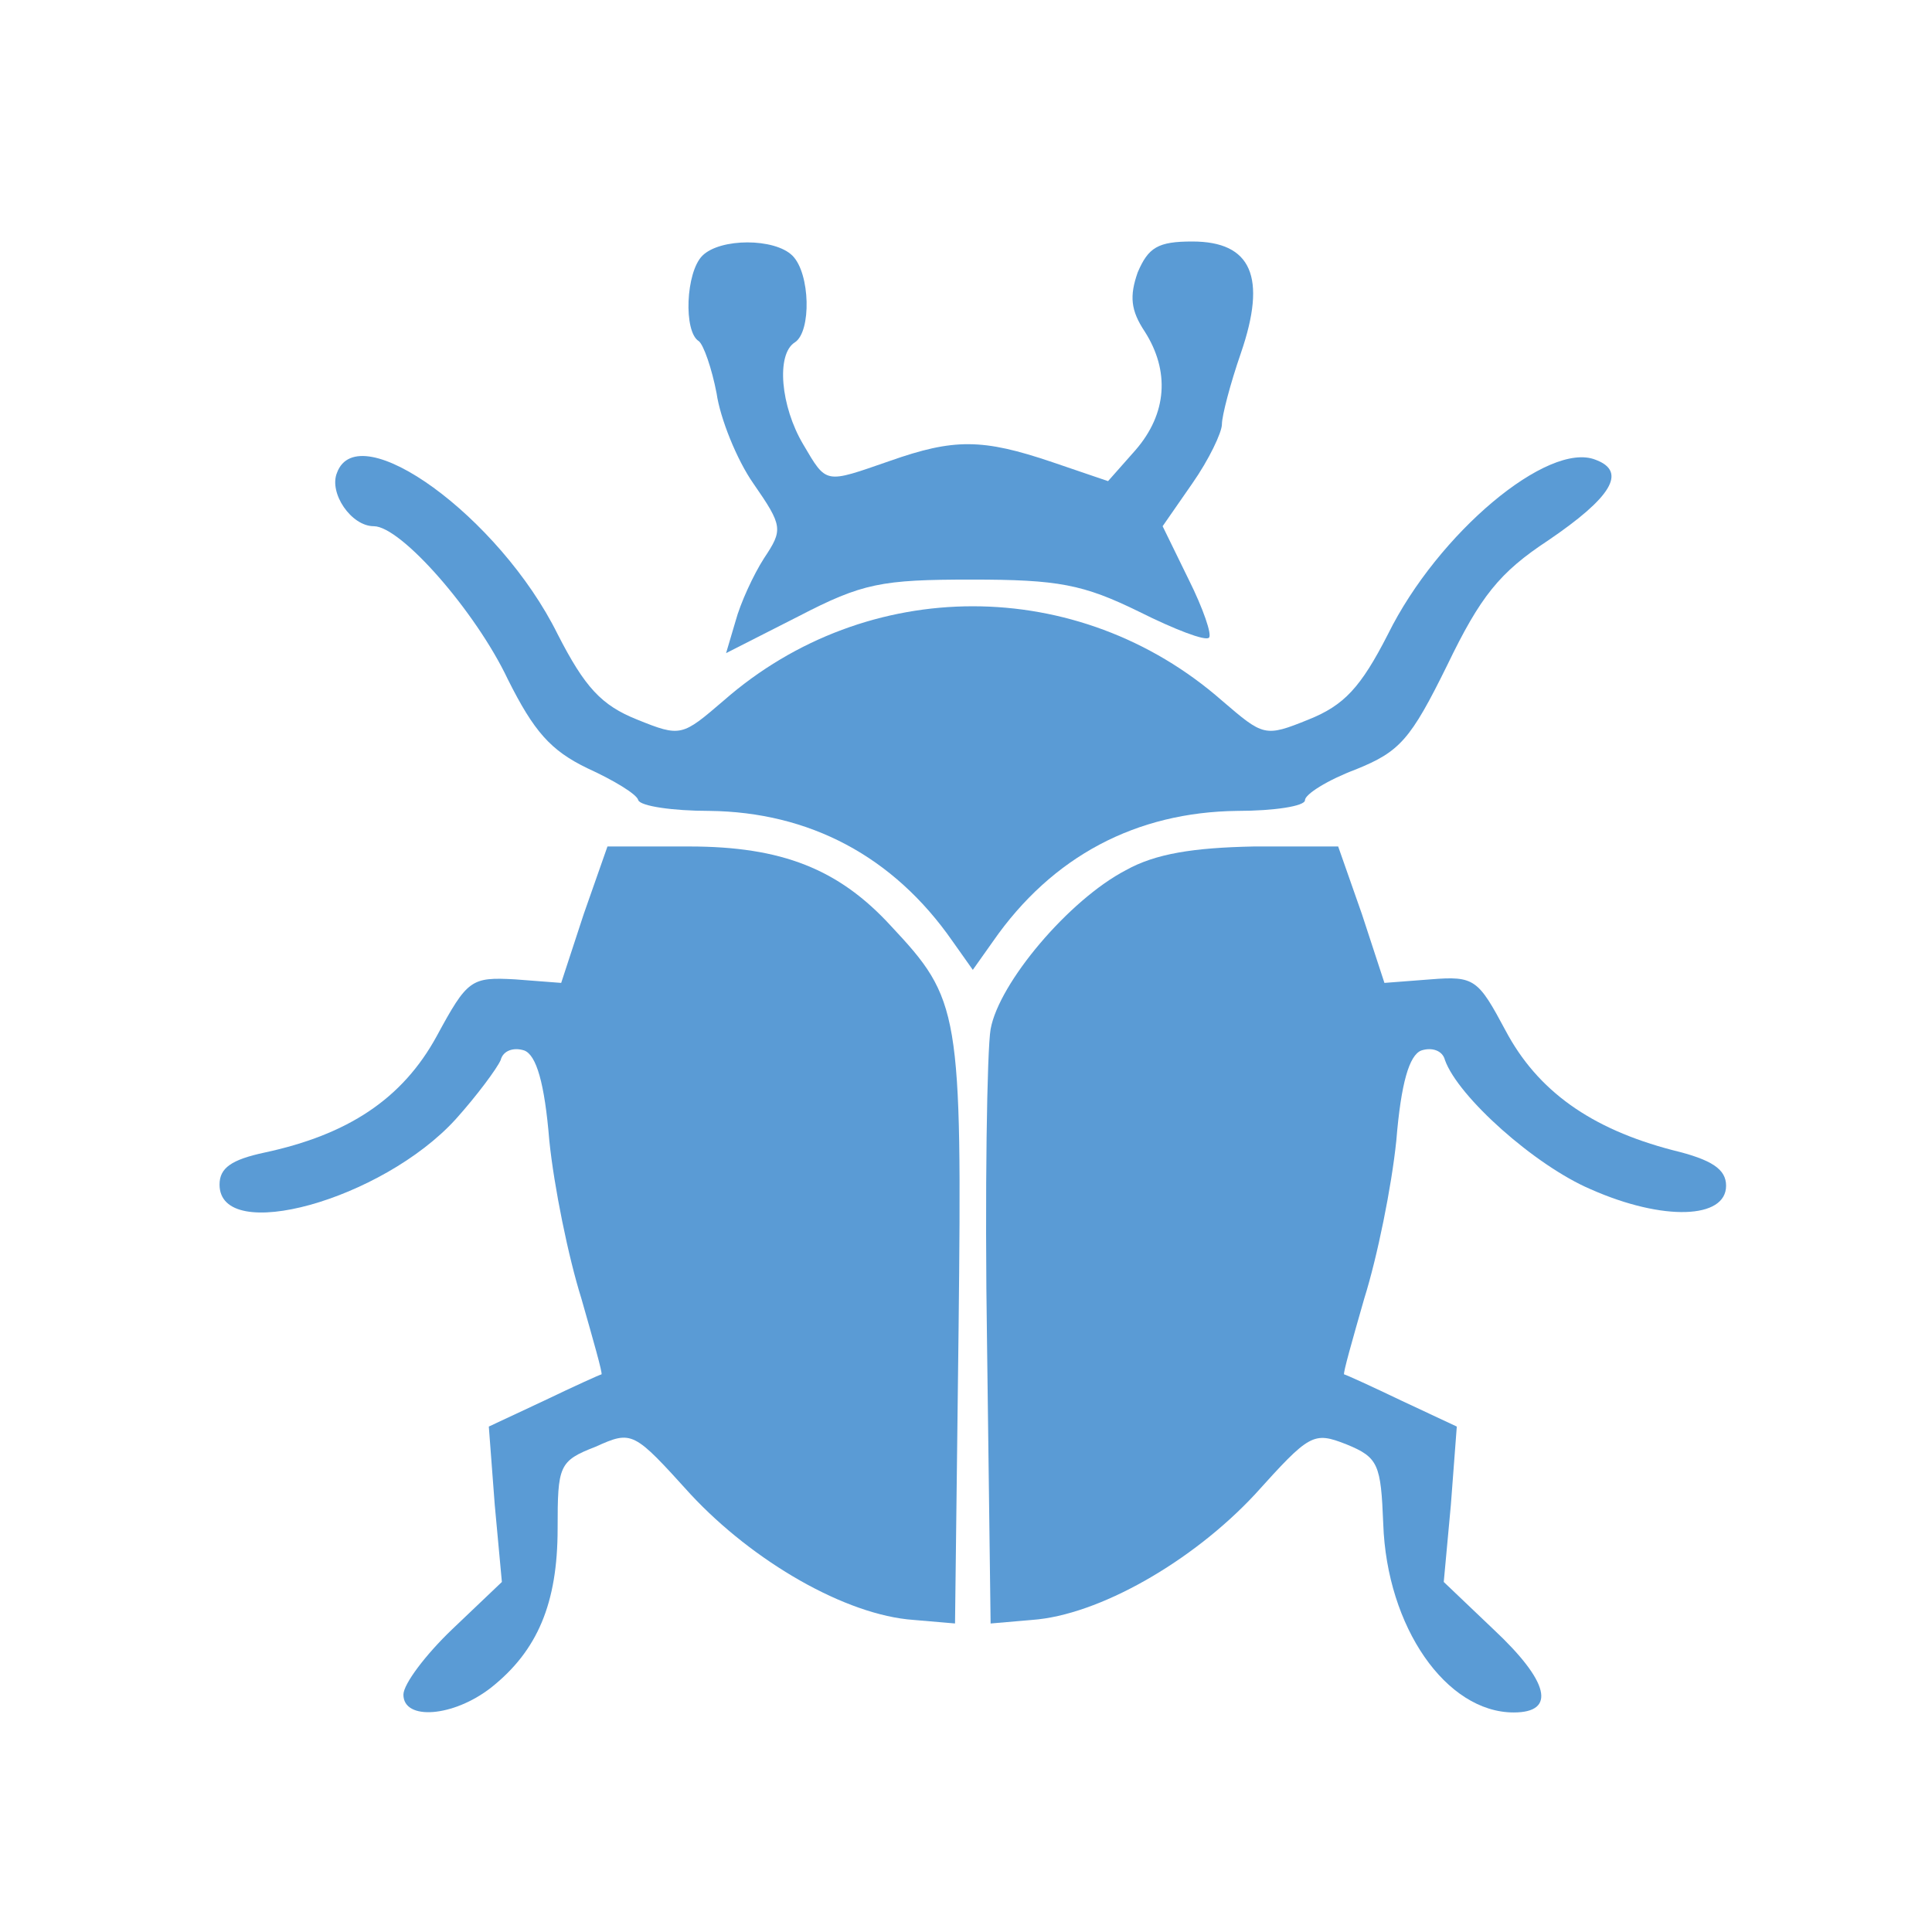 <?xml version="1.0" encoding="UTF-8"?> <svg xmlns="http://www.w3.org/2000/svg" width="88" height="88" viewBox="0 0 88 88" fill="none"><path d="M31.991 11.648C31.235 12.405 31.127 15.107 31.829 15.539C32.045 15.701 32.423 16.782 32.64 17.916C32.802 19.051 33.558 20.942 34.315 22.023C35.665 23.968 35.665 24.13 34.801 25.427C34.315 26.183 33.72 27.48 33.504 28.29L33.072 29.749L36.368 28.074C39.285 26.561 40.15 26.399 44.257 26.399C48.201 26.399 49.336 26.615 51.875 27.858C53.496 28.669 54.901 29.209 55.063 29.047C55.225 28.939 54.793 27.696 54.144 26.399L52.956 23.968L54.306 22.023C55.063 20.942 55.657 19.699 55.657 19.321C55.657 18.943 56.035 17.484 56.522 16.079C57.711 12.621 57.008 11 54.306 11C52.74 11 52.307 11.27 51.821 12.405C51.443 13.486 51.497 14.134 52.145 15.107C53.28 16.89 53.172 18.835 51.713 20.51L50.47 21.915L47.931 21.05C44.743 19.969 43.446 19.969 40.528 20.996C37.556 22.023 37.665 22.077 36.584 20.239C35.557 18.511 35.341 16.133 36.206 15.593C36.962 15.107 36.908 12.459 36.098 11.648C35.287 10.838 32.802 10.838 31.991 11.648Z" fill="#5A9BD5"></path><path d="M15.349 21.536C14.97 22.455 15.997 23.968 17.024 23.968C18.267 23.968 21.671 27.858 23.129 30.938C24.318 33.315 25.075 34.18 26.75 34.99C27.938 35.531 29.019 36.179 29.073 36.449C29.181 36.719 30.64 36.935 32.315 36.935C36.854 36.989 40.69 38.989 43.392 42.879L44.31 44.176L45.229 42.879C47.93 38.989 51.767 36.989 56.359 36.935C58.034 36.935 59.439 36.719 59.439 36.449C59.439 36.179 60.466 35.531 61.762 35.044C63.762 34.234 64.248 33.694 65.923 30.29C67.436 27.156 68.3 26.075 70.516 24.616C73.379 22.671 74.136 21.482 72.677 20.942C70.516 20.077 65.491 24.292 63.221 28.885C61.979 31.316 61.222 32.127 59.601 32.775C57.602 33.586 57.548 33.531 55.657 31.91C49.119 26.183 39.501 26.183 32.963 31.91C31.072 33.531 31.018 33.586 29.019 32.775C27.398 32.127 26.642 31.316 25.399 28.885C22.751 23.535 16.321 18.889 15.349 21.536Z" fill="#5A9BD5"></path><path d="M26.588 41.636L25.561 44.77L23.454 44.608C21.455 44.5 21.293 44.608 19.888 47.202C18.321 50.065 15.835 51.686 12.053 52.497C10.54 52.821 10 53.199 10 53.956C10 56.711 17.402 54.658 20.752 50.984C21.725 49.903 22.643 48.66 22.806 48.282C22.914 47.85 23.4 47.688 23.886 47.85C24.427 48.066 24.805 49.309 25.021 51.956C25.237 54.064 25.886 57.252 26.48 59.143C27.02 61.034 27.452 62.547 27.398 62.601C27.344 62.601 26.156 63.141 24.805 63.789L22.265 64.978L22.535 68.544L22.86 72.056L20.59 74.218C19.402 75.352 18.375 76.703 18.375 77.189C18.375 78.378 20.644 78.216 22.373 76.865C24.481 75.19 25.399 73.029 25.399 69.625C25.399 66.761 25.453 66.545 27.128 65.897C28.803 65.14 28.857 65.194 31.451 68.058C34.315 71.138 38.529 73.569 41.609 73.785L43.5 73.947L43.662 60.547C43.824 46.013 43.716 45.526 40.582 42.176C38.205 39.583 35.611 38.556 31.397 38.556H27.669L26.588 41.636Z" fill="#5A9BD5"></path><path d="M51.28 39.637C48.687 40.988 45.499 44.77 45.121 46.877C44.959 47.796 44.85 54.28 44.959 61.25L45.121 73.948L47.012 73.785C50.038 73.569 54.306 71.138 57.17 68.058C59.655 65.302 59.817 65.194 61.33 65.789C62.789 66.383 62.897 66.707 63.005 69.409C63.167 74.11 65.869 78 68.949 78C70.894 78 70.57 76.595 68.03 74.218L65.761 72.056L66.085 68.544L66.355 64.978L63.816 63.789C62.465 63.141 61.276 62.601 61.222 62.601C61.168 62.547 61.6 61.034 62.141 59.143C62.735 57.252 63.383 54.064 63.6 51.956C63.816 49.309 64.194 48.066 64.734 47.85C65.221 47.688 65.707 47.85 65.815 48.282C66.409 49.957 69.921 53.091 72.461 54.172C75.757 55.631 78.621 55.523 78.621 54.01C78.621 53.253 77.972 52.821 76.189 52.389C72.461 51.416 70.029 49.687 68.571 46.931C67.328 44.608 67.166 44.446 65.167 44.608L63.059 44.77L62.033 41.636L60.952 38.556H57.116C54.36 38.611 52.631 38.881 51.28 39.637Z" fill="#5A9BD5"></path></svg> 